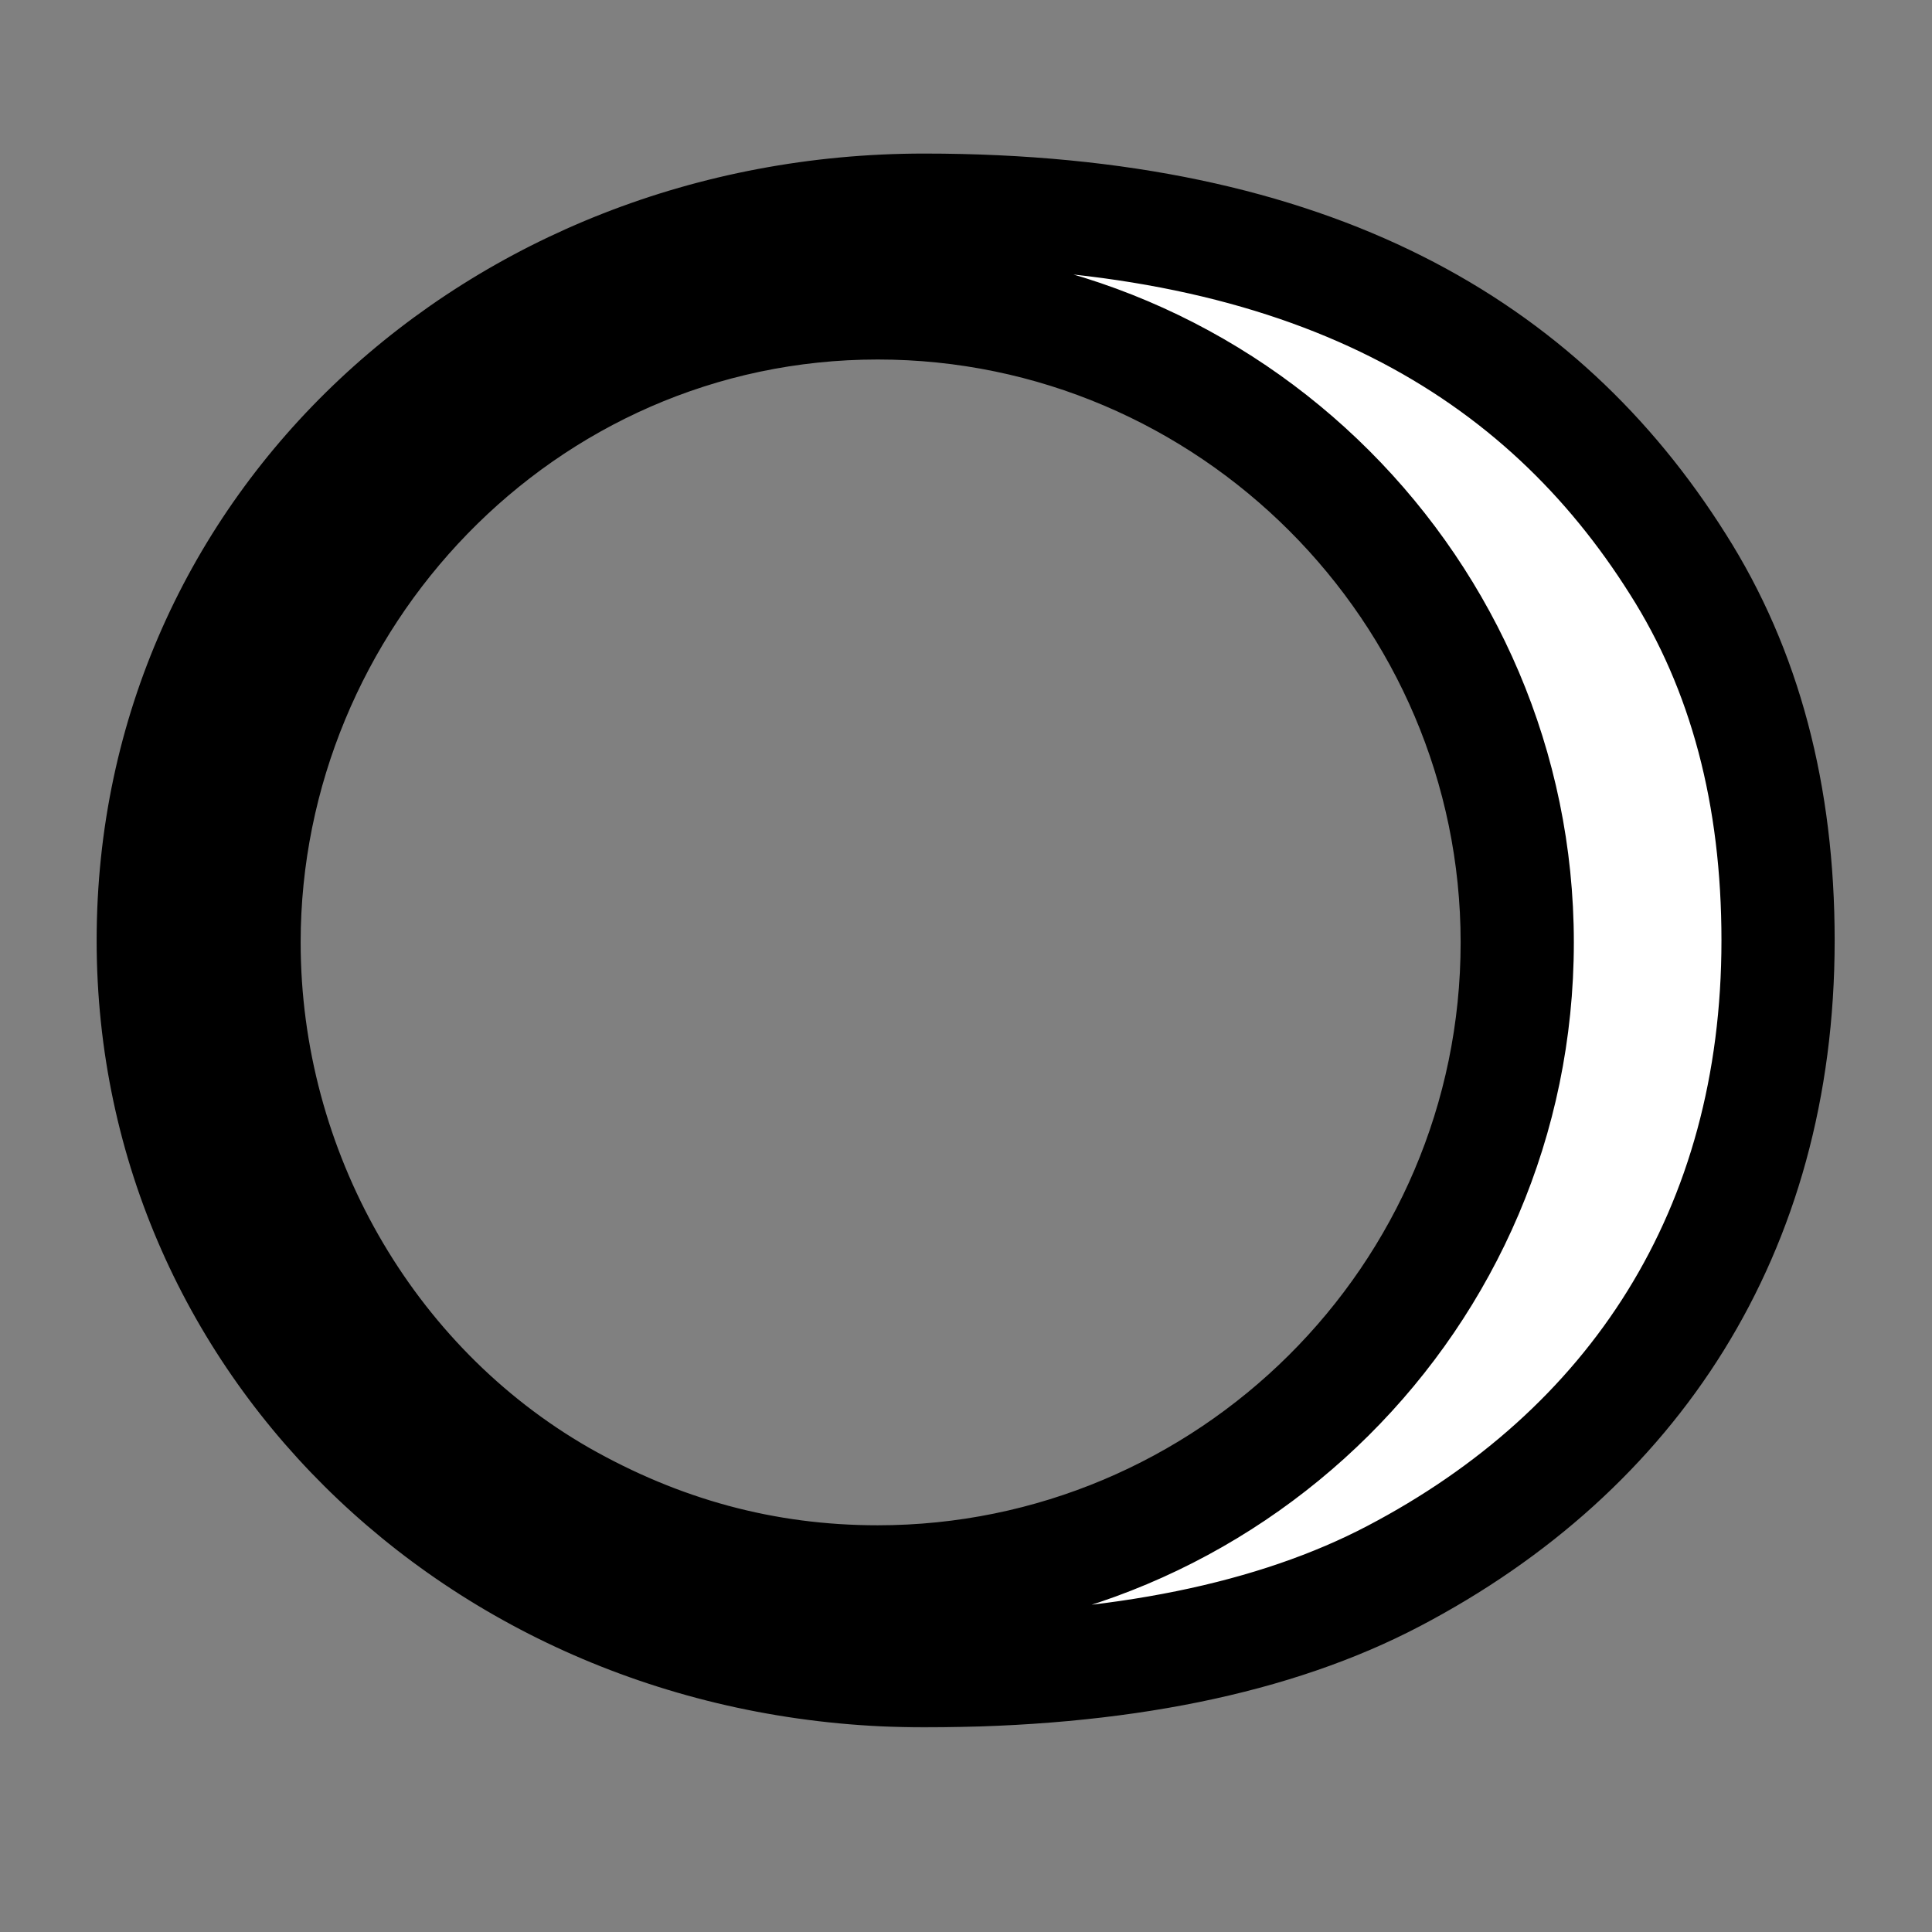 <svg width="512" height="512" viewBox="0 0 512 512" fill="none" xmlns="http://www.w3.org/2000/svg">
<rect x="0" y="0" width="512" height="512" fill="#808080" stroke="none"/>
<g clip-path="url(#clip0_2152_1371)">
<mask id="path-1-outside-1_2152_1371" maskUnits="userSpaceOnUse" x="25" y="40" width="462" height="418" fill="black">
<rect fill="white" x="25" y="40" width="462" height="418"/>
<path d="M244.9 442.768C130.724 442.768 40.612 357.264 40.612 249.232C40.612 139.664 131.748 55.696 244.9 55.696C348.324 55.696 408.74 92.56 444.58 149.392C462.5 177.552 471.204 210.832 471.204 249.232C471.204 326.544 432.804 384.4 369.316 417.68C338.084 434.064 296.612 442.768 244.9 442.768ZM232.612 419.216C325.284 419.216 402.084 343.952 402.084 249.744C402.084 156.56 325.796 80.272 232.612 80.272C137.892 80.272 64.676 159.12 64.676 249.744C64.676 310.16 96.932 366.992 148.644 396.688C174.756 411.536 202.404 419.216 232.612 419.216Z"/>
</mask>
<path d="M244.9 442.768C130.724 442.768 40.612 357.264 40.612 249.232C40.612 139.664 131.748 55.696 244.9 55.696C348.324 55.696 408.74 92.56 444.58 149.392C462.5 177.552 471.204 210.832 471.204 249.232C471.204 326.544 432.804 384.4 369.316 417.68C338.084 434.064 296.612 442.768 244.9 442.768ZM232.612 419.216C325.284 419.216 402.084 343.952 402.084 249.744C402.084 156.56 325.796 80.272 232.612 80.272C137.892 80.272 64.676 159.12 64.676 249.744C64.676 310.16 96.932 366.992 148.644 396.688C174.756 411.536 202.404 419.216 232.612 419.216Z" fill="white"/>
<path d="M444.58 149.392L431.892 157.393L431.909 157.419L431.925 157.445L444.58 149.392ZM369.316 417.68L362.352 404.395L362.348 404.397L369.316 417.68ZM148.644 396.688L141.174 409.696L141.202 409.712L141.229 409.727L148.644 396.688ZM244.9 427.768C138.241 427.768 55.612 348.233 55.612 249.232H25.612C25.612 366.295 123.207 457.768 244.9 457.768V427.768ZM55.612 249.232C55.612 148.819 139.134 70.696 244.9 70.696V40.696C124.362 40.696 25.612 130.509 25.612 249.232H55.612ZM244.9 70.696C344.092 70.696 399.256 105.642 431.892 157.393L457.268 141.391C418.224 79.478 352.556 40.696 244.9 40.696V70.696ZM431.925 157.445C448.057 182.795 456.204 213.165 456.204 249.232H486.204C486.204 208.499 476.943 172.309 457.235 141.339L431.925 157.445ZM456.204 249.232C456.204 320.712 421.128 373.585 362.352 404.395L376.28 430.965C444.48 395.215 486.204 332.376 486.204 249.232H456.204ZM362.348 404.397C333.945 419.297 295.09 427.768 244.9 427.768V457.768C298.134 457.768 342.223 448.831 376.284 430.963L362.348 404.397ZM232.612 434.216C333.48 434.216 417.084 352.325 417.084 249.744H387.084C387.084 335.579 317.088 404.216 232.612 404.216V434.216ZM417.084 249.744C417.084 148.276 334.08 65.272 232.612 65.272V95.272C317.512 95.272 387.084 164.844 387.084 249.744H417.084ZM232.612 65.272C129.197 65.272 49.676 151.253 49.676 249.744H79.676C79.676 166.987 146.587 95.272 232.612 95.272V65.272ZM49.676 249.744C49.676 315.382 84.676 377.251 141.174 409.696L156.114 383.68C109.188 356.733 79.676 304.938 79.676 249.744H49.676ZM141.229 409.727C169.496 425.8 199.686 434.216 232.612 434.216V404.216C205.122 404.216 180.016 397.272 156.059 383.649L141.229 409.727Z" fill="black" mask="url(#path-1-outside-1_2152_1371)"/>
</g>
<defs>
<clipPath id="clip0_2152_1371">
<rect width="512" height="512" fill="white"/>
</clipPath>
</defs>
</svg>
